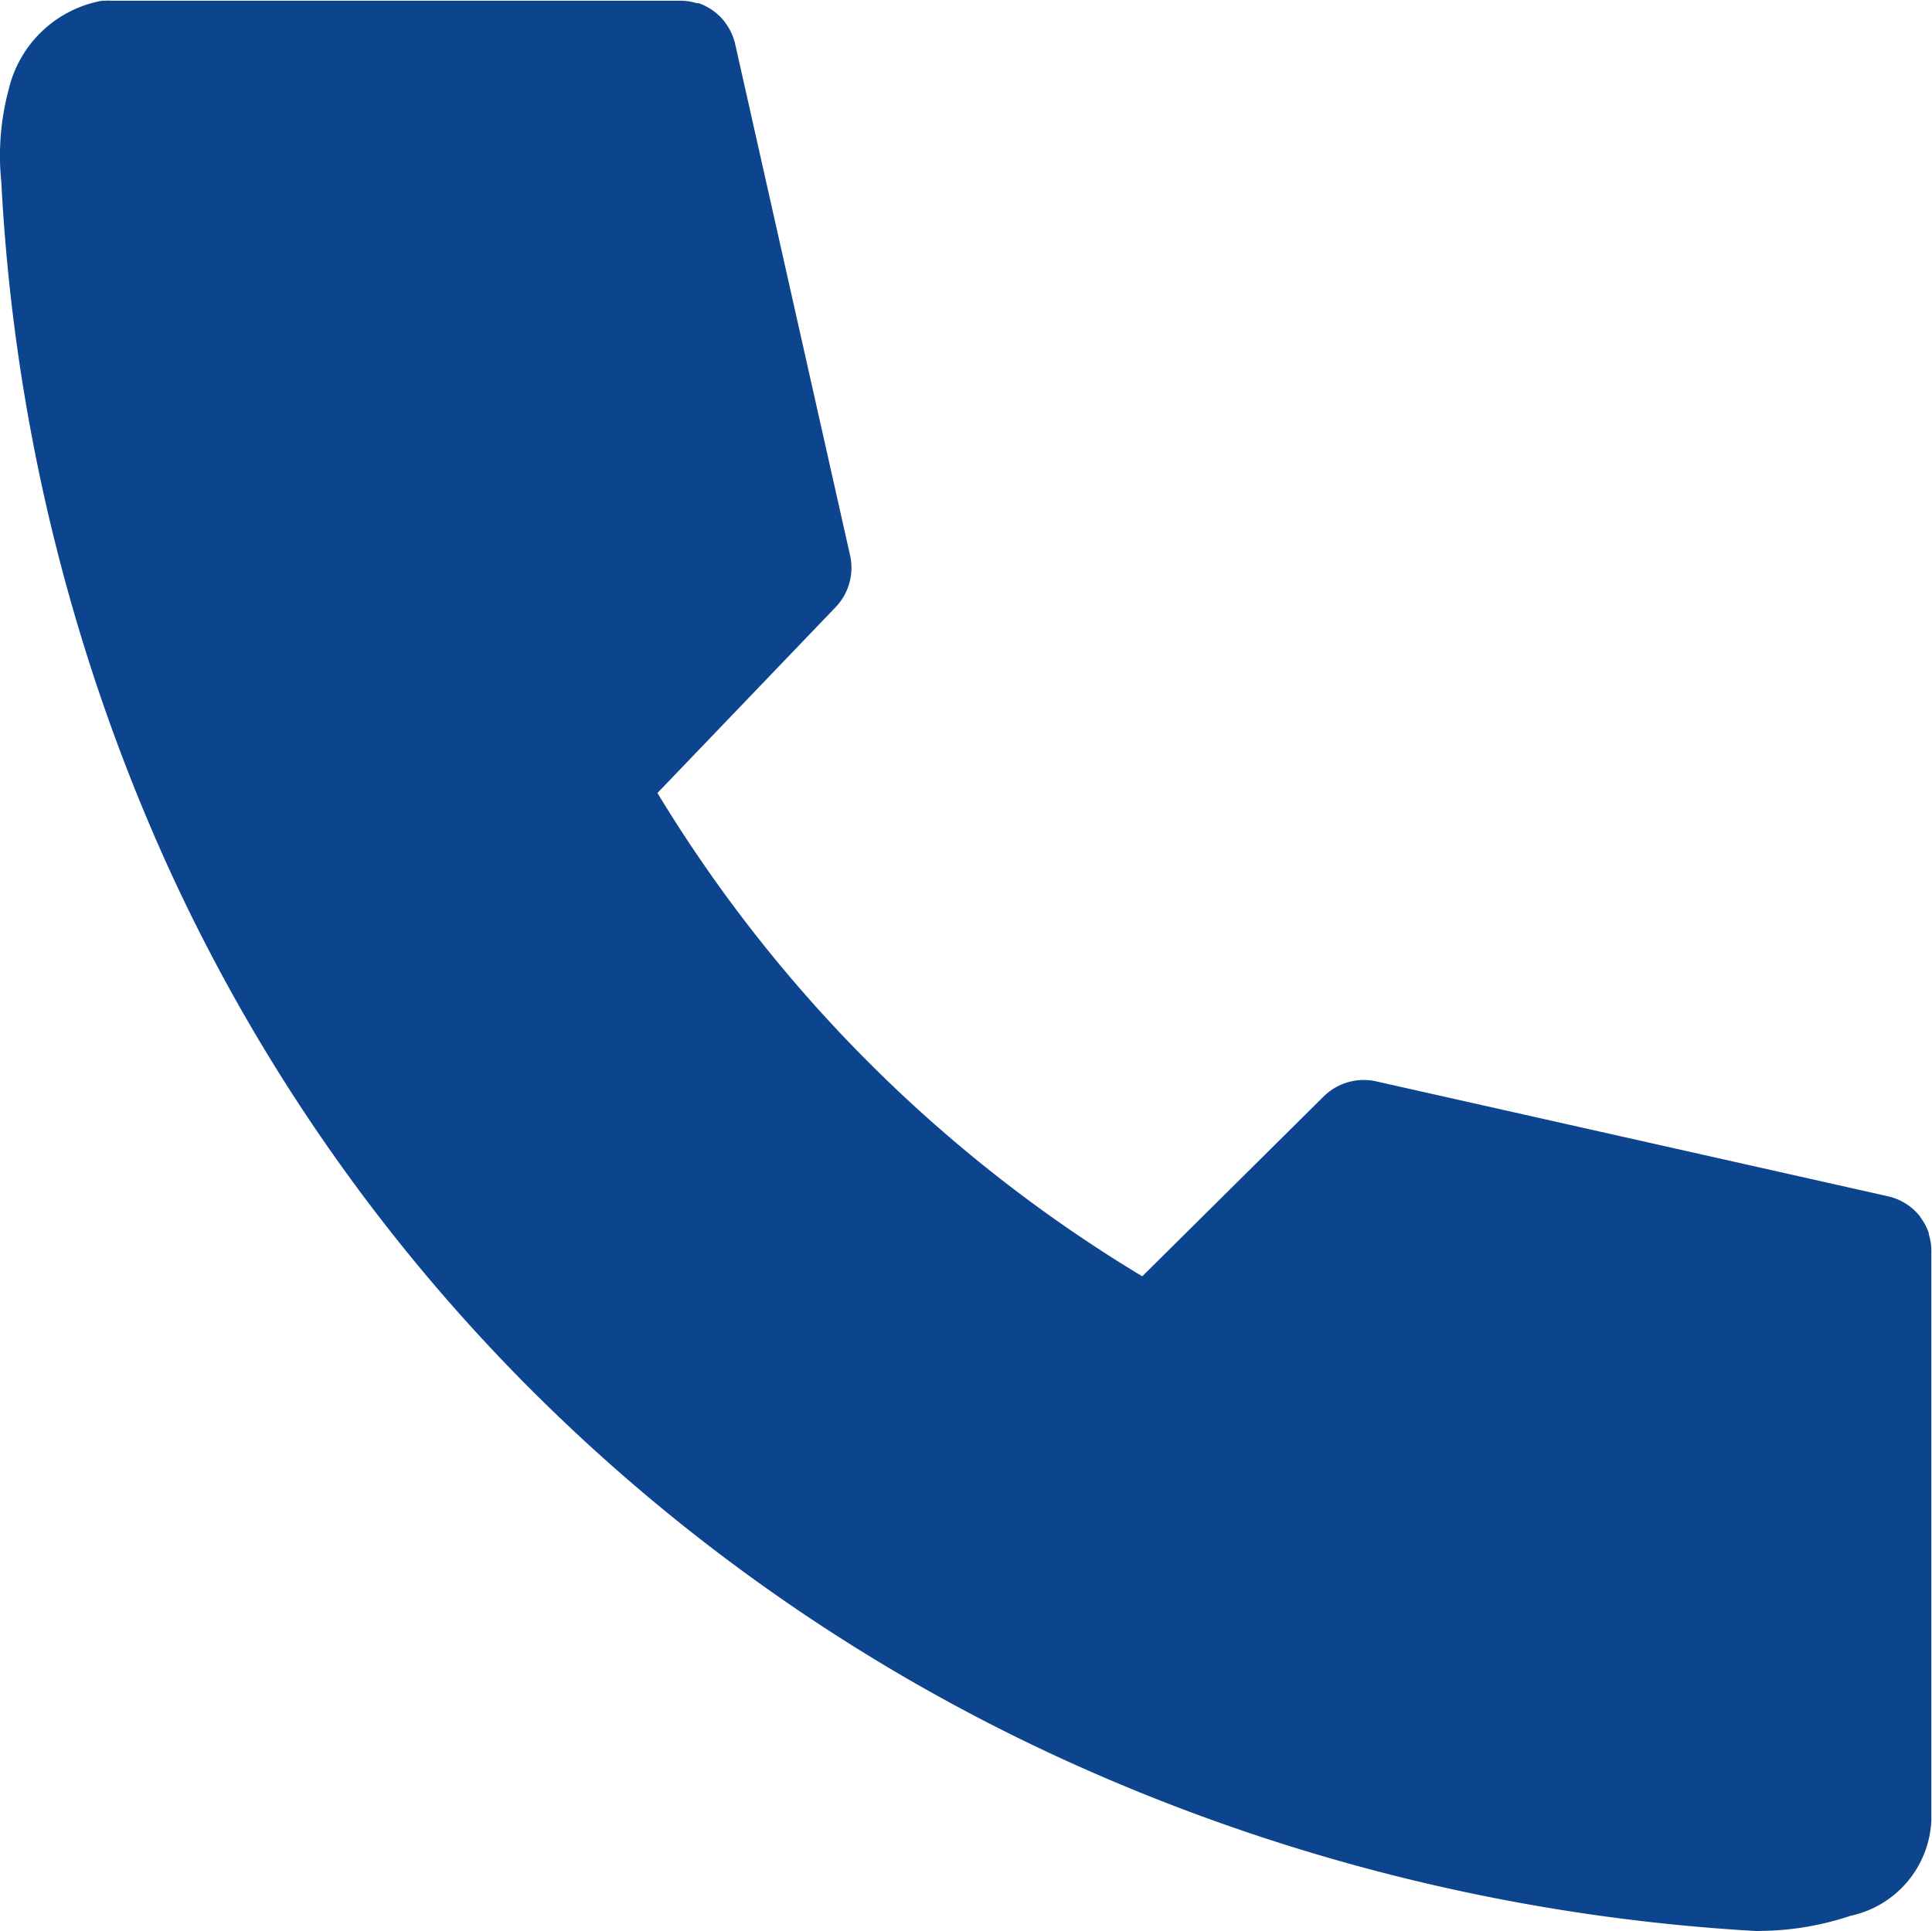 <svg xmlns="http://www.w3.org/2000/svg" width="26.448" height="26.44" viewBox="0 0 26.448 26.44">
  <path id="icon-tel" d="M24.065,26.439A26.447,26.447,0,0,1,15,24.286a25.064,25.064,0,0,1-7.492-5.025,24.508,24.508,0,0,1-5.225-7.433A25.92,25.92,0,0,1,.018,2.49a3.49,3.49,0,0,1,.1-1.261A1.609,1.609,0,0,1,1.36.017L1.4.01h.028l.015,0h0a.811.811,0,0,1,.092,0H9.29a.758.758,0,0,1,.249.034l.008,0,.008,0,.012,0h0a.78.78,0,0,1,.284.177h0l.011.011h0l.011.011h0c.015.015.029.032.041.048h0l.009.012h0l.009.013a.773.773,0,0,1,.135.3l1.57,6.987a.779.779,0,0,1-.2.712L9,10.857a19.534,19.534,0,0,0,6.637,6.617l2.483-2.462a.779.779,0,0,1,.719-.207l7,1.572a.775.775,0,0,1,.423.251h0l.01.011,0,0,.007.009.006.006,0,.006.008.01v0a.8.8,0,0,1,.111.212l0,.015a.005.005,0,0,0,0,0,.779.779,0,0,1,.035.25V24.93a1.4,1.4,0,0,1-1.109,1.3,3.966,3.966,0,0,1-1.228.206Z" transform="translate(0 0)" fill="#0d448e"/>
</svg>
